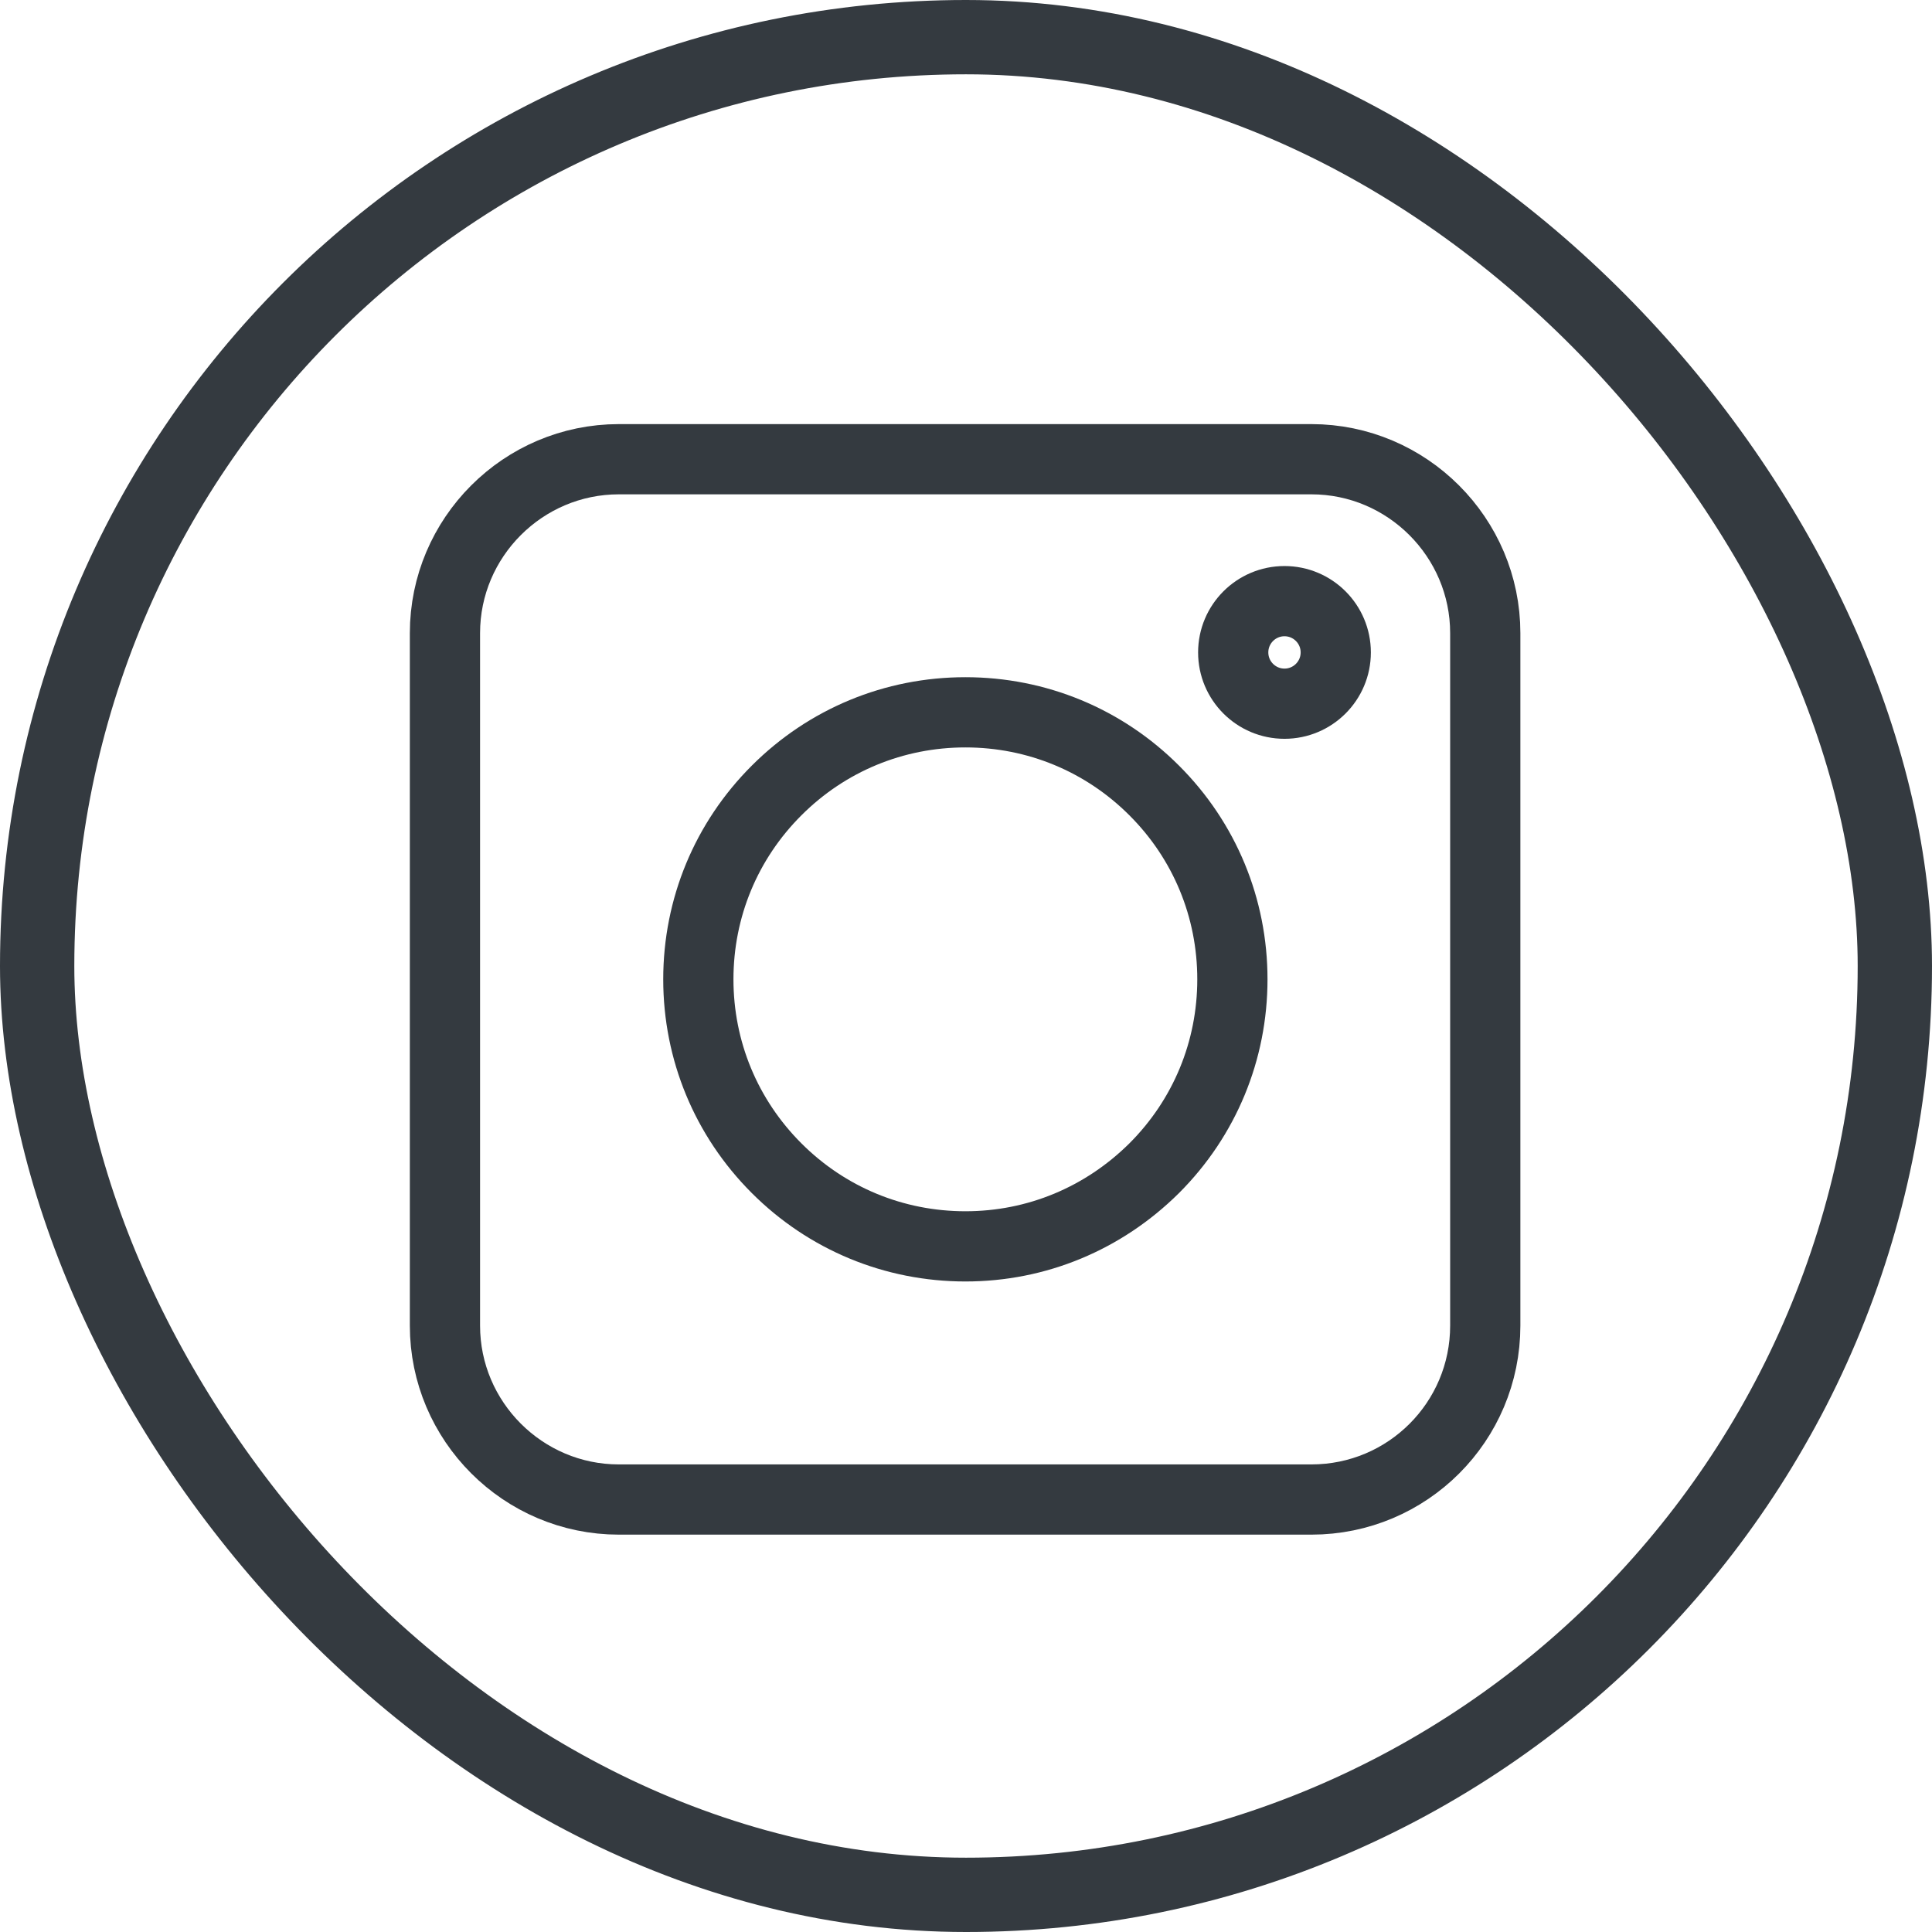<svg width="26" height="26" viewBox="0 0 26 26" fill="none" xmlns="http://www.w3.org/2000/svg">
<rect x="0.5" y="0.5" width="25" height="25" rx="12.5" stroke="#343A40"/>
<path d="M17.648 20.18H8.328C7.04 20.18 5.988 19.128 5.988 17.84V8.52C5.988 7.232 7.04 6.18 8.328 6.18H17.648C18.936 6.18 19.988 7.232 19.988 8.52V17.84C19.988 19.133 18.942 20.18 17.648 20.18Z" stroke="#343A40" stroke-width="0.945"/>
<path d="M10.451 15.721C11.129 16.399 12.032 16.773 12.992 16.773C13.952 16.773 14.849 16.399 15.533 15.721C16.212 15.042 16.585 14.139 16.585 13.179C16.585 12.219 16.212 11.316 15.533 10.638C14.855 9.96 13.952 9.586 12.992 9.586C12.032 9.586 11.129 9.96 10.451 10.638C9.772 11.316 9.398 12.219 9.398 13.179C9.398 14.139 9.772 15.042 10.451 15.721Z" stroke="#343A40" stroke-width="0.945"/>
<path d="M17.286 9.47C17.667 9.47 17.976 9.161 17.976 8.78C17.976 8.399 17.667 8.09 17.286 8.09C16.905 8.09 16.596 8.399 16.596 8.78C16.596 9.161 16.905 9.47 17.286 9.47Z" stroke="#343A40" stroke-width="0.945"/>
</svg>
